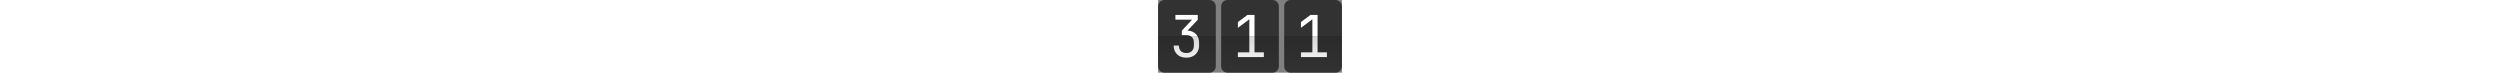 <svg title="Total page visits" aria-label="This page has 311 total visits" xmlns="http://www.w3.org/2000/svg" viewBox="0 0 1720 680" height="50" fill="none" role="img"><rect x="0" y="0" width="1720" height="680" fill="#808080" stroke="none"/><defs><linearGradient id="dh9302gh99us93x0j" gradientUnits="userSpaceOnUse" x1="270" y1="680" x2="270" y2="340"><stop stop-opacity="0"></stop><stop offset="0.969" stop-opacity="0.15"></stop><stop offset="1" stop-opacity="0.3"></stop></linearGradient></defs><g><g transform="translate(0 0)"><path fill="#333232" d="M0 60C0 26.863 26.863 0 60 0H480C513.137 0 540 26.863 540 60V620C540 653.137 513.137 680 480 680H60C26.863 680 0 653.137 0 620V60Z"></path><path fill="#fff" d="M264.165 539.4C240.405 539.4 219.525 534.72 201.525 525.36C183.885 515.64 170.205 502.32 160.485 485.4C150.765 468.48 145.905 448.68 145.905 426H194.505C194.505 447.96 200.625 465.24 212.865 477.84C225.465 490.08 242.745 496.2 264.705 496.2C287.025 496.2 304.305 489.72 316.545 476.76C328.785 463.8 334.905 446.88 334.905 426V399C334.905 376.68 328.785 359.4 316.545 347.16C304.305 334.92 287.025 328.8 264.705 328.8H222.045V286.68L317.625 184.08H162.105V139.8H371.085V185.16L275.505 286.14C308.625 287.94 334.905 298.92 354.345 319.08C373.785 339.24 383.505 365.88 383.505 399V426C383.505 448.68 378.465 468.48 368.385 485.4C358.665 502.32 344.805 515.64 326.805 525.36C308.805 534.72 287.925 539.4 264.165 539.4Z"></path><path d="M0 620C0 653.137 26.863 680 60 680H480C513.137 680 540 653.137 540 620V340H0V620Z" fill="url(#dh9302gh99us93x0j)"></path></g><g transform="translate(590 0)"><path fill="#333232" d="M0 60C0 26.863 26.863 0 60 0H480C513.137 0 540 26.863 540 60V620C540 653.137 513.137 680 480 680H60C26.863 680 0 653.137 0 620V60Z"></path><path fill="#fff" d="M156.705 534V489.72H263.625V180.3L156.705 260.22V206.22L245.805 139.8H312.225V489.72H399.705V534H156.705Z"></path><path d="M0 620C0 653.137 26.863 680 60 680H480C513.137 680 540 653.137 540 620V340H0V620Z" fill="url(#dh9302gh99us93x0j)"></path></g><g transform="translate(1180 0)"><path fill="#333232" d="M0 60C0 26.863 26.863 0 60 0H480C513.137 0 540 26.863 540 60V620C540 653.137 513.137 680 480 680H60C26.863 680 0 653.137 0 620V60Z"></path><path fill="#fff" d="M156.705 534V489.72H263.625V180.3L156.705 260.22V206.22L245.805 139.8H312.225V489.72H399.705V534H156.705Z"></path><path d="M0 620C0 653.137 26.863 680 60 680H480C513.137 680 540 653.137 540 620V340H0V620Z" fill="url(#dh9302gh99us93x0j)"></path></g></g></svg>